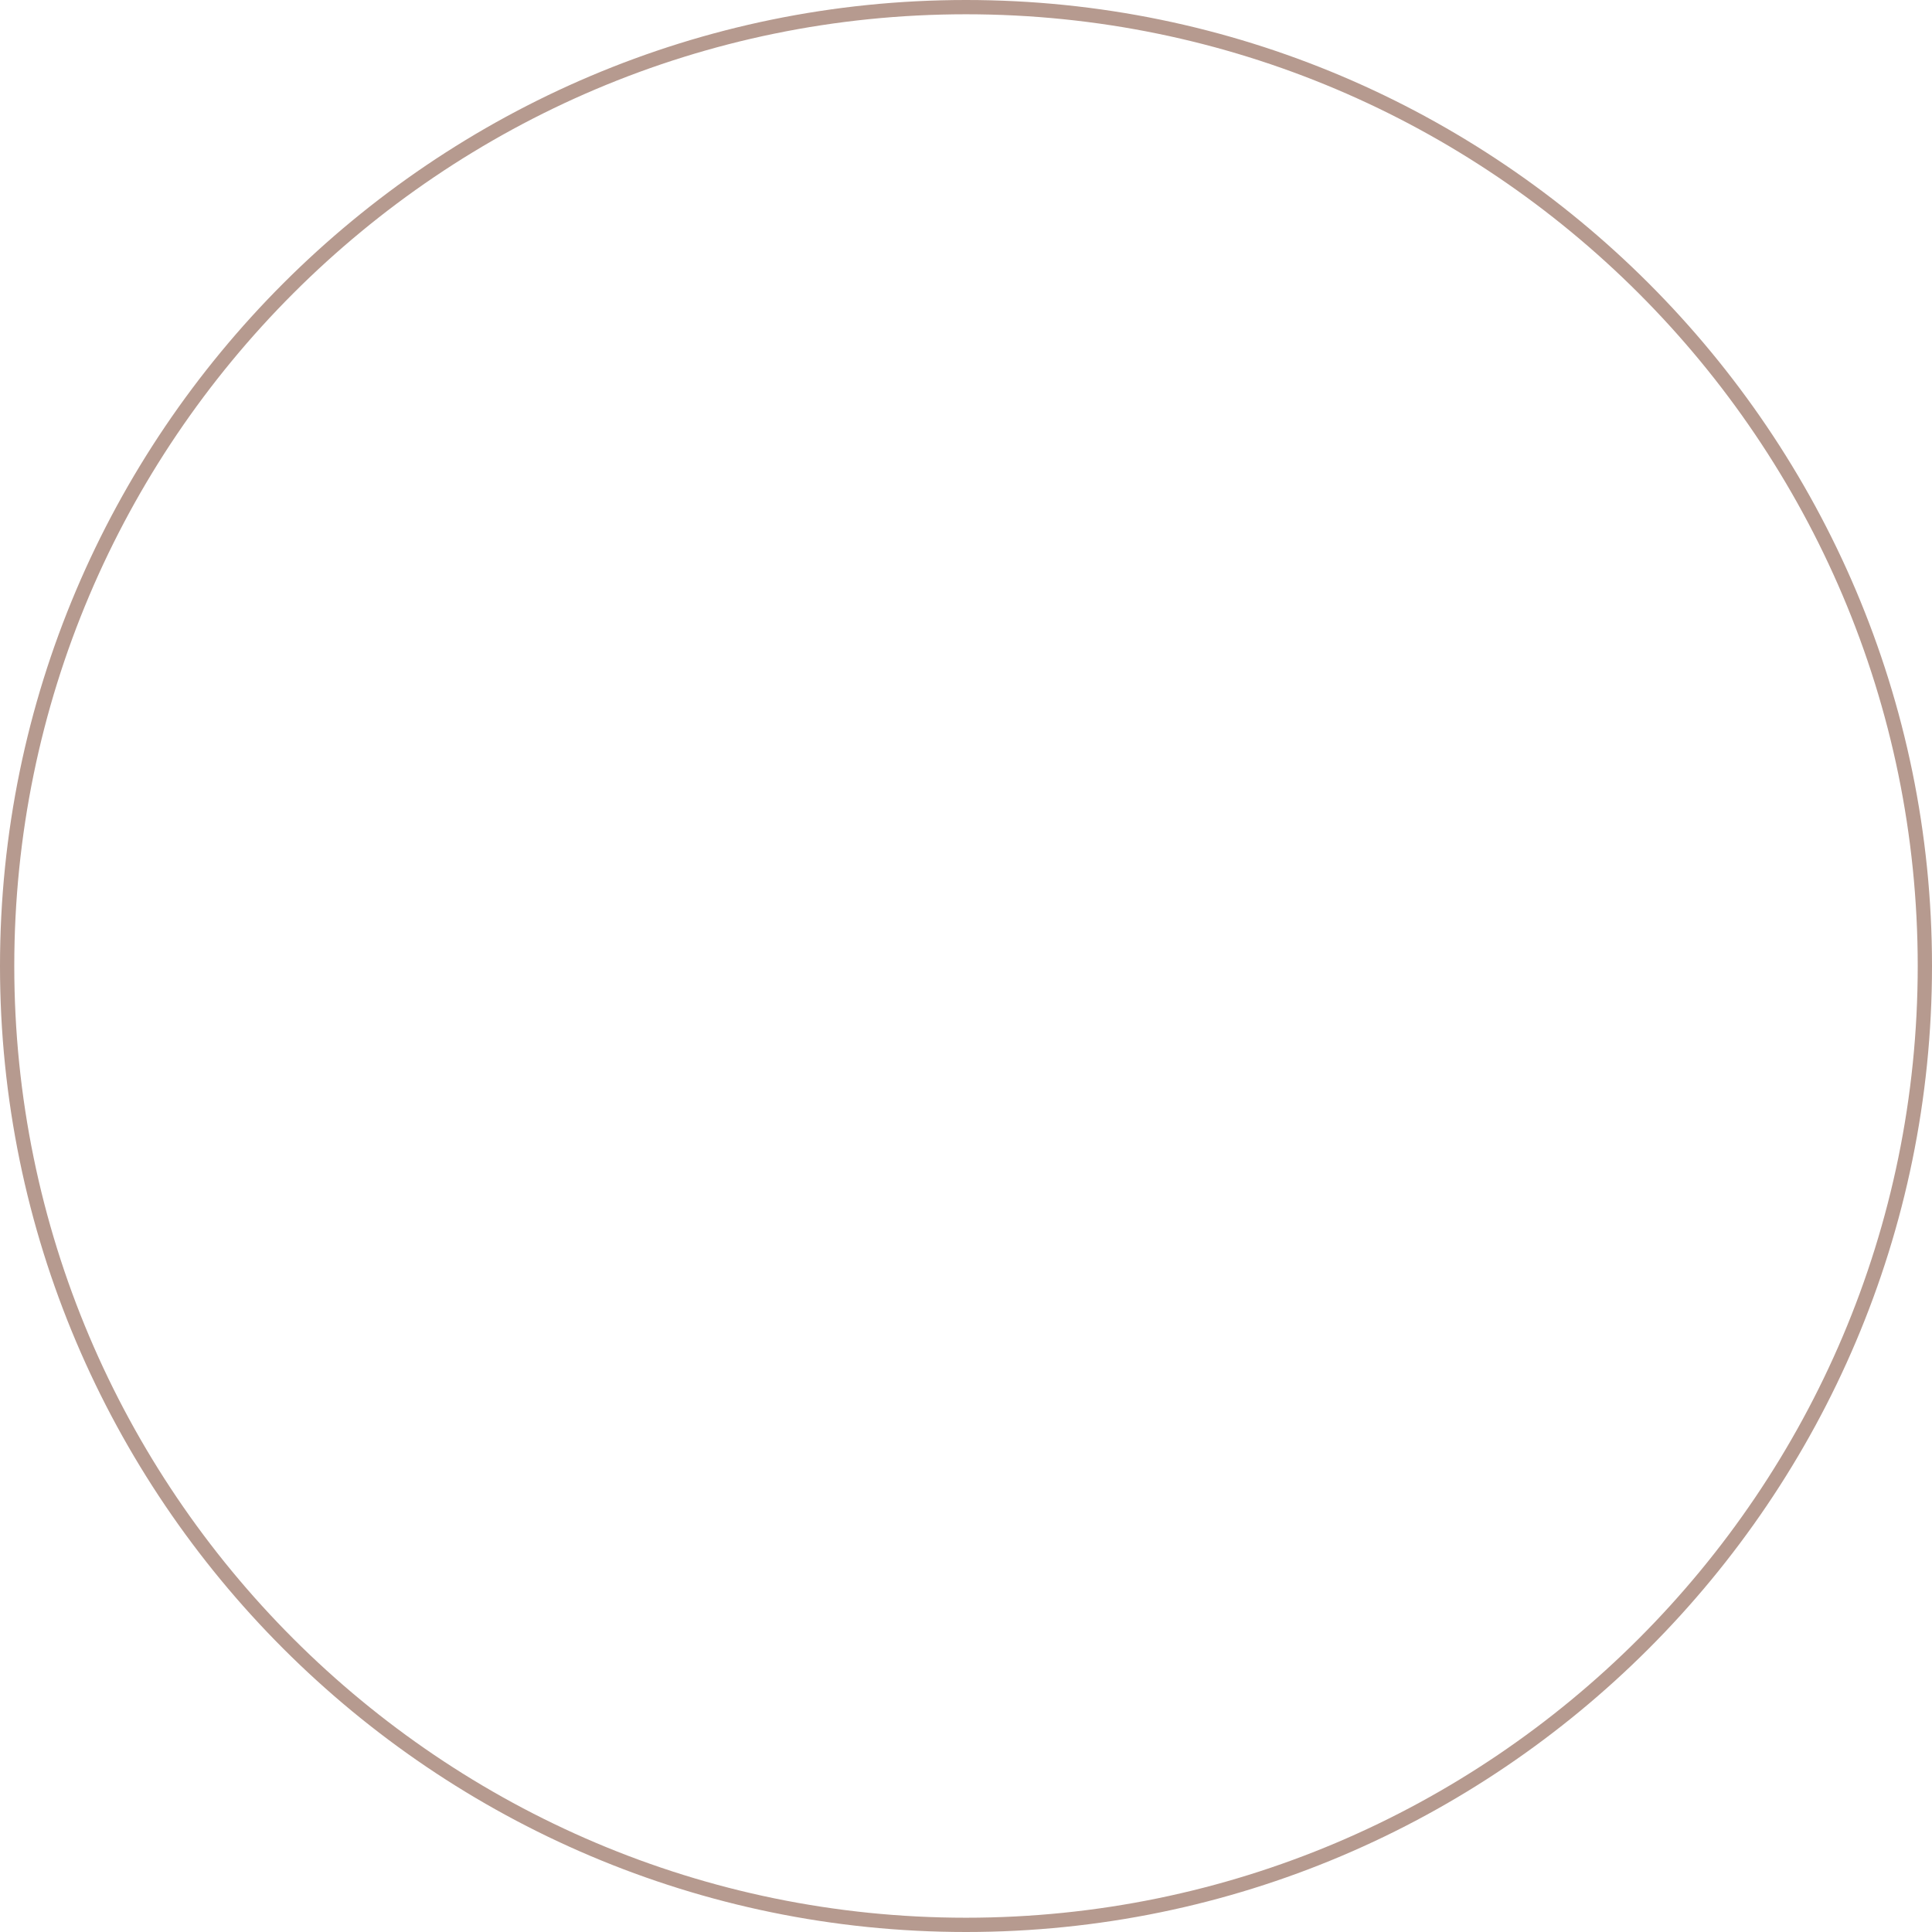 <?xml version="1.0" encoding="UTF-8" standalone="no"?><svg xmlns="http://www.w3.org/2000/svg" xmlns:xlink="http://www.w3.org/1999/xlink" fill="#b69a8f" height="406" preserveAspectRatio="xMidYMid meet" version="1" viewBox="0.0 0.0 406.0 406.0" width="406" zoomAndPan="magnify"><g id="change1_1"><path d="M203,406C91.1,406,0,314.9,0,203S91.1,0,203,0s203,91.1,203,203S314.9,406,203,406z M203,3C92.7,3,3,92.7,3,203 s89.7,200,200,200s200-89.7,200-200S313.3,3,203,3z" fill="inherit"/></g></svg>